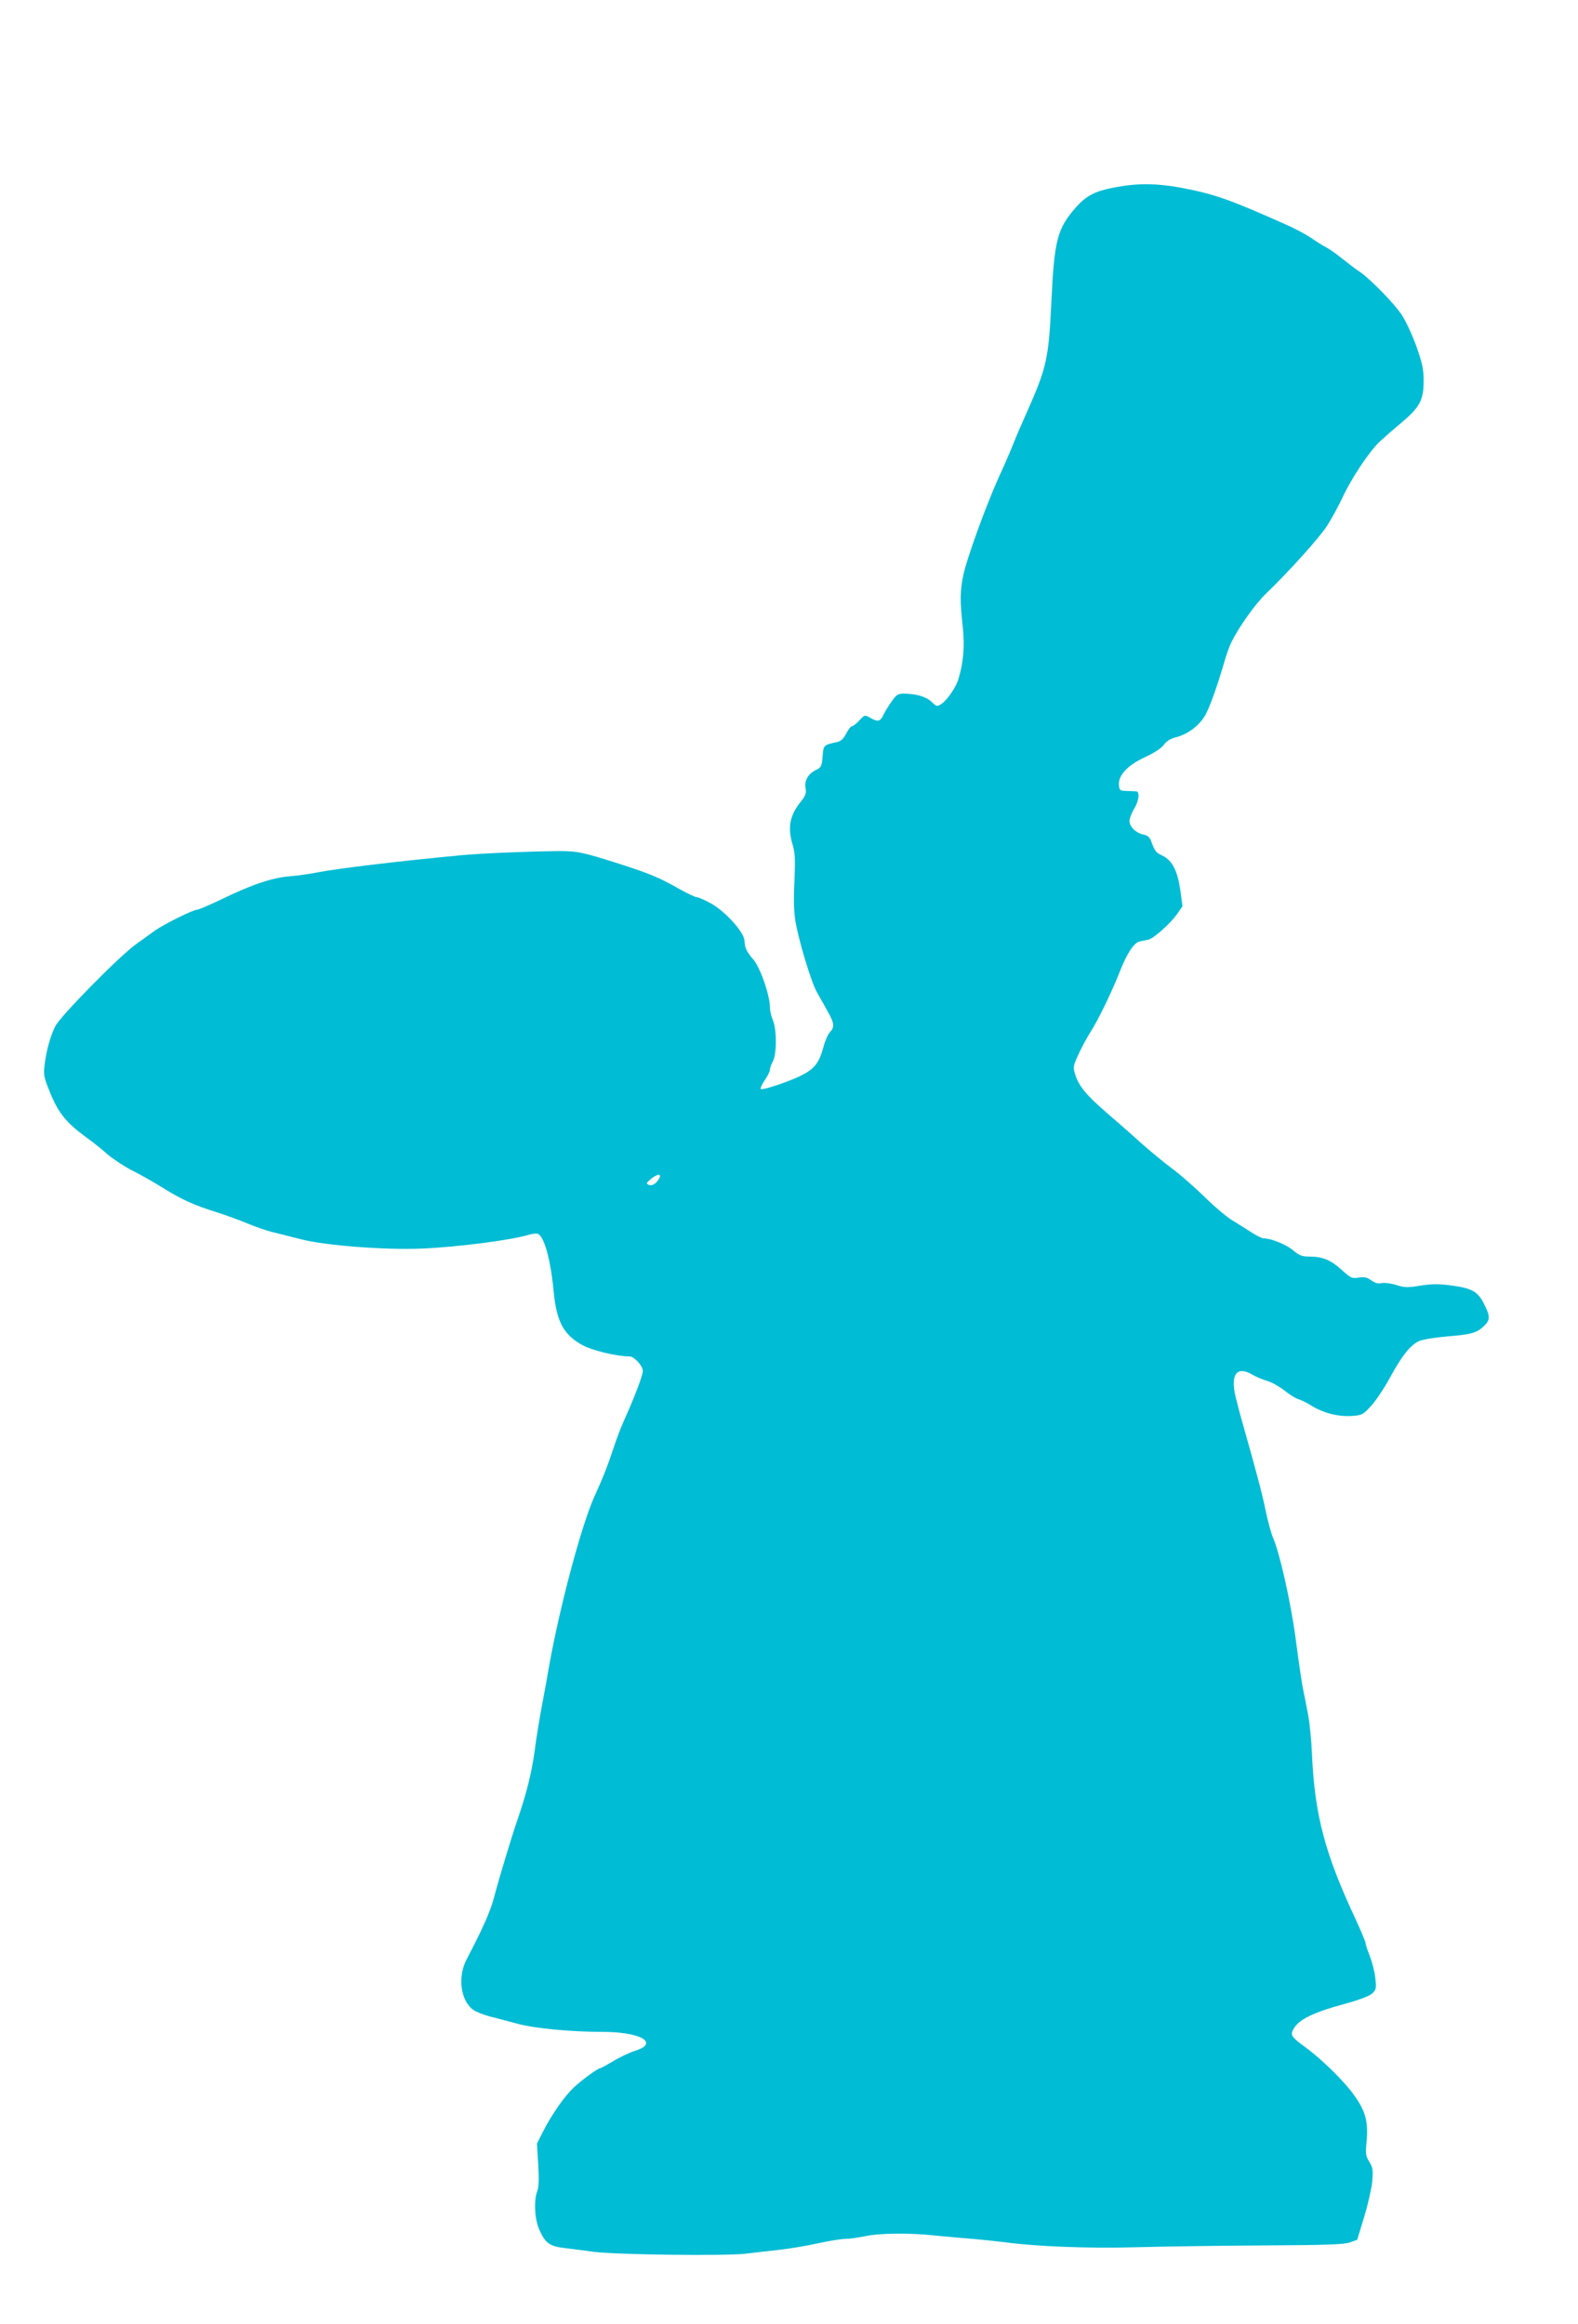 <?xml version="1.0" standalone="no"?>
<!DOCTYPE svg PUBLIC "-//W3C//DTD SVG 20010904//EN"
 "http://www.w3.org/TR/2001/REC-SVG-20010904/DTD/svg10.dtd">
<svg version="1.0" xmlns="http://www.w3.org/2000/svg"
 width="869pt" height="1280pt" viewBox="0 0 869 1280"
 preserveAspectRatio="xMidYMid meet">
<g transform="translate(0,1280) scale(0.1,-0.1)"
fill="#00bcd4" stroke="none">
<path d="M6155 11771 c-123 -22 -169 -45 -230 -113 -103 -117 -119 -180 -135
-518 -15 -315 -25 -362 -135 -610 -26 -58 -60 -136 -75 -175 -15 -38 -53 -126
-85 -195 -68 -153 -171 -436 -190 -527 -18 -83 -19 -146 -3 -285 11 -109 4
-195 -24 -288 -14 -46 -62 -116 -94 -137 -24 -15 -26 -15 -54 12 -29 28 -83
44 -152 45 -32 0 -41 -5 -67 -42 -17 -24 -38 -58 -46 -75 -17 -37 -31 -40 -73
-16 -30 17 -30 17 -60 -15 -17 -18 -35 -32 -41 -32 -6 0 -20 -18 -31 -40 -14
-27 -29 -42 -48 -46 -77 -17 -77 -16 -82 -80 -4 -52 -8 -60 -32 -72 -46 -21
-69 -59 -62 -101 5 -30 1 -42 -26 -76 -62 -77 -74 -143 -44 -240 12 -40 14
-78 9 -196 -5 -100 -3 -170 5 -220 18 -109 87 -337 119 -394 16 -27 42 -75 59
-105 37 -65 39 -86 12 -115 -11 -12 -27 -48 -35 -80 -23 -85 -47 -118 -113
-153 -59 -32 -216 -86 -232 -80 -5 2 4 23 20 47 17 24 30 51 30 60 0 9 7 30
16 46 22 40 22 176 0 227 -9 21 -16 52 -16 70 0 68 -56 227 -94 267 -32 36
-46 64 -46 99 0 45 -100 157 -180 204 -36 20 -73 37 -83 37 -10 1 -53 21 -97
46 -111 63 -165 85 -333 139 -201 64 -229 69 -332 69 -171 -2 -411 -12 -525
-22 -344 -32 -693 -74 -805 -96 -38 -8 -106 -17 -150 -21 -98 -8 -209 -46
-372 -125 -67 -32 -129 -59 -138 -59 -22 0 -191 -84 -236 -118 -21 -15 -65
-47 -100 -72 -89 -63 -415 -394 -444 -451 -27 -52 -51 -138 -60 -219 -6 -48
-2 -66 26 -135 49 -124 92 -177 210 -263 31 -22 81 -62 111 -89 31 -26 91 -66
134 -88 44 -22 120 -65 170 -96 100 -63 174 -97 297 -135 45 -14 120 -41 165
-60 46 -19 109 -41 140 -49 32 -7 101 -25 156 -39 134 -35 464 -61 671 -52
203 9 495 47 591 77 17 5 38 7 46 4 35 -14 71 -144 87 -318 16 -167 56 -240
161 -296 54 -29 187 -61 257 -61 25 0 73 -52 73 -79 0 -26 -43 -139 -104 -275
-15 -33 -41 -100 -57 -150 -34 -102 -55 -156 -107 -271 -71 -159 -189 -601
-248 -930 -8 -49 -26 -146 -39 -215 -13 -69 -31 -177 -39 -240 -16 -125 -46
-245 -94 -385 -36 -104 -103 -327 -133 -440 -18 -70 -63 -171 -149 -335 -50
-95 -35 -224 34 -277 14 -11 56 -28 93 -38 38 -9 106 -28 153 -40 93 -26 298
-45 472 -45 135 0 241 -28 236 -63 -2 -16 -17 -26 -63 -42 -33 -11 -88 -37
-121 -58 -34 -20 -65 -37 -69 -37 -12 0 -99 -63 -144 -105 -50 -46 -124 -151
-171 -245 l-33 -65 7 -115 c5 -80 3 -125 -5 -146 -20 -51 -15 -153 10 -211 34
-77 57 -94 145 -104 42 -5 111 -14 154 -20 120 -16 729 -24 842 -10 52 6 138
16 190 22 52 6 144 21 205 35 60 13 128 24 150 24 22 0 71 7 110 15 78 17 243
19 380 4 50 -5 140 -13 200 -18 61 -5 144 -14 185 -19 177 -24 456 -35 724
-28 149 4 467 9 706 10 346 2 443 5 475 17 l39 14 38 125 c21 69 41 157 45
197 5 62 3 76 -16 107 -20 32 -22 44 -15 115 9 107 -6 164 -66 248 -53 77
-178 200 -272 269 -74 54 -83 66 -67 96 28 55 106 94 287 143 80 22 134 43
149 57 21 20 23 27 17 82 -3 34 -17 88 -30 122 -13 33 -24 66 -24 73 0 7 -24
65 -54 130 -170 363 -226 574 -241 911 -3 74 -13 169 -20 210 -8 41 -21 110
-30 152 -8 42 -26 166 -40 274 -26 196 -87 470 -125 557 -10 23 -28 89 -40
147 -19 93 -47 199 -125 475 -13 44 -31 112 -40 150 -31 126 6 176 93 124 20
-12 58 -28 84 -35 25 -8 67 -32 93 -53 27 -22 60 -42 74 -46 14 -4 46 -19 71
-35 65 -41 150 -63 223 -58 58 4 63 7 108 56 26 28 73 99 105 158 67 122 110
175 158 198 20 9 84 20 154 26 134 11 165 19 205 58 34 33 34 54 -1 122 -34
68 -67 86 -182 101 -66 9 -103 9 -167 -1 -72 -12 -89 -11 -133 3 -28 9 -64 14
-80 11 -20 -5 -37 0 -59 15 -23 17 -38 20 -69 15 -37 -6 -43 -3 -95 44 -60 54
-104 72 -179 72 -38 0 -53 6 -88 35 -38 32 -120 65 -161 65 -9 0 -39 15 -67
33 -27 17 -75 48 -107 67 -31 19 -101 78 -154 131 -54 52 -133 122 -177 154
-43 32 -119 95 -169 139 -49 45 -136 121 -193 170 -110 95 -153 147 -172 212
-11 37 -10 45 18 105 16 36 46 92 67 125 42 65 122 230 164 339 38 96 76 153
106 160 14 3 35 7 48 10 29 5 125 91 161 144 l28 40 -12 88 c-15 106 -44 164
-97 190 -38 18 -43 25 -63 79 -9 24 -20 33 -43 38 -41 8 -77 43 -77 75 0 14
12 44 25 66 27 43 33 94 13 97 -7 0 -31 2 -53 2 -37 1 -40 3 -43 31 -5 54 45
109 141 154 54 25 91 49 105 68 15 21 36 34 65 42 71 17 138 70 169 131 27 55
61 151 99 280 11 41 30 93 41 115 43 86 132 210 188 264 128 123 295 309 338
375 25 39 63 109 85 156 51 109 147 253 206 309 25 23 81 72 123 107 97 82
118 122 118 227 0 63 -7 95 -39 187 -22 61 -58 140 -81 175 -41 63 -180 205
-236 241 -16 10 -56 41 -89 67 -33 27 -73 55 -90 64 -16 8 -55 32 -85 53 -30
20 -93 54 -140 74 -314 140 -389 166 -575 202 -129 24 -233 26 -350 5z m-2524
-5459 c-16 -30 -39 -45 -58 -37 -16 6 -15 9 10 31 34 29 62 33 48 6z"/>
</g>
</svg>
